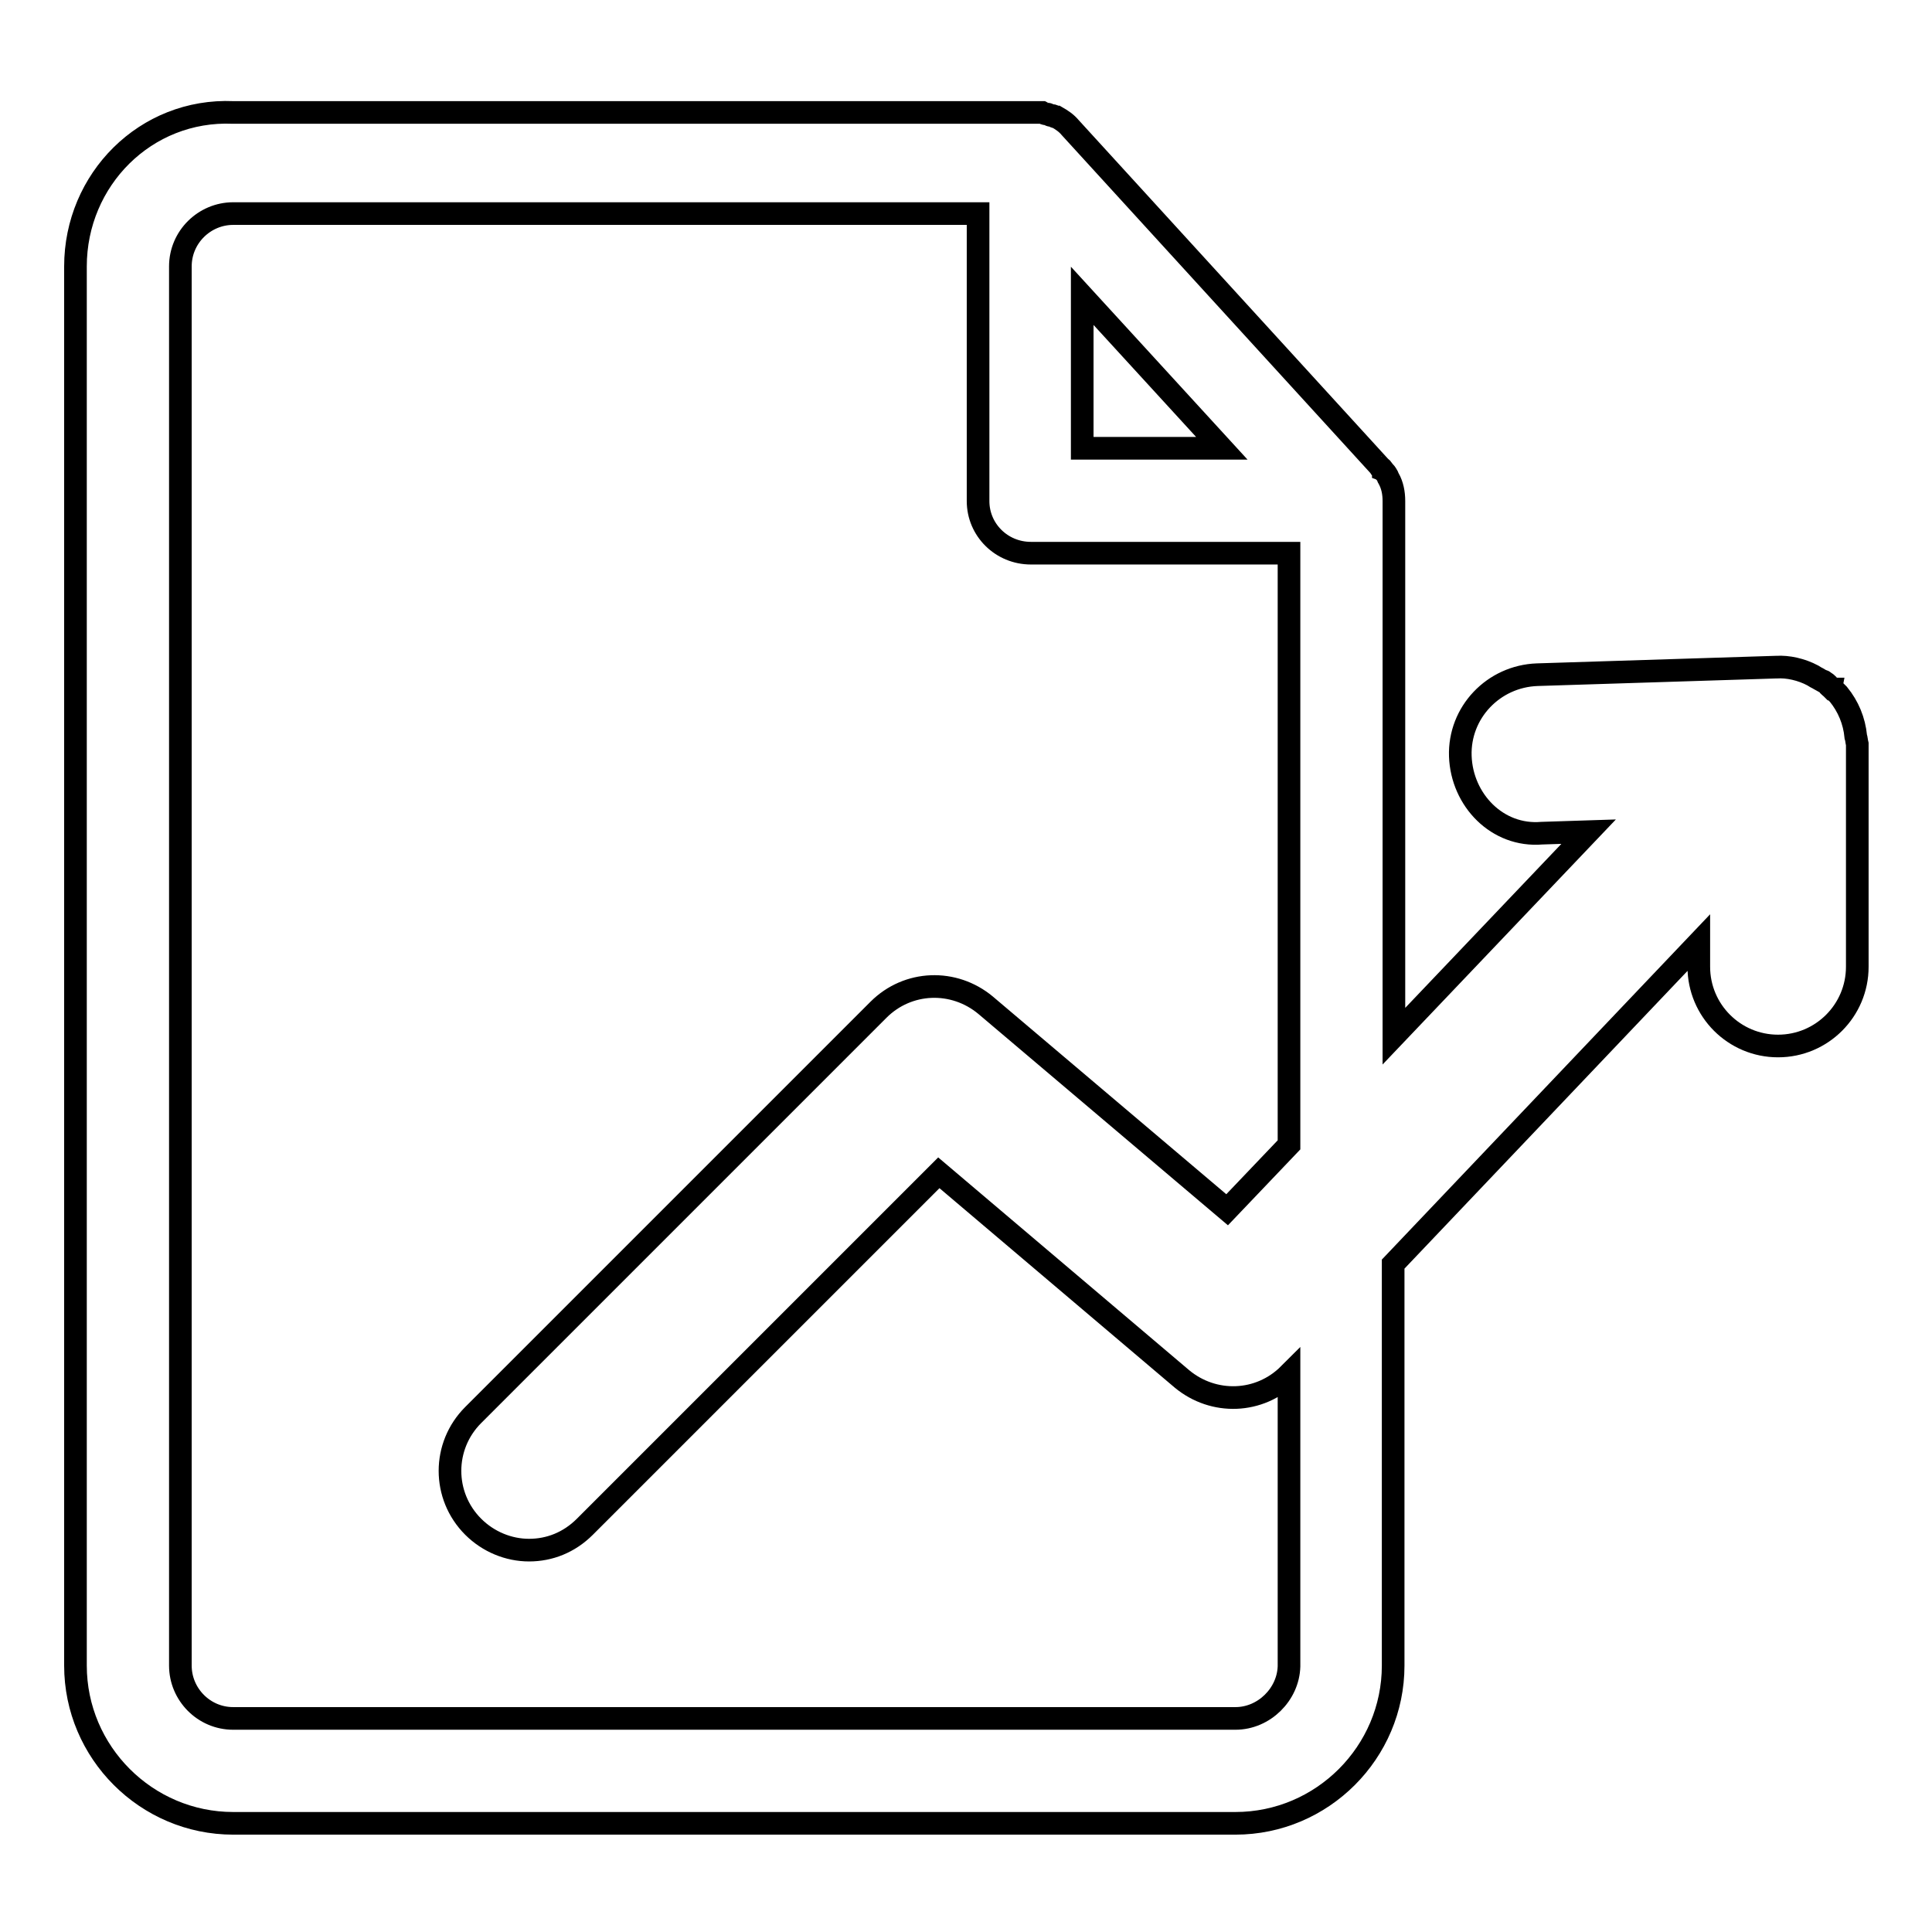 <?xml version="1.0" encoding="utf-8"?>
<!-- Svg Vector Icons : http://www.onlinewebfonts.com/icon -->
<!DOCTYPE svg PUBLIC "-//W3C//DTD SVG 1.1//EN" "http://www.w3.org/Graphics/SVG/1.1/DTD/svg11.dtd">
<svg version="1.1" xmlns="http://www.w3.org/2000/svg" xmlns:xlink="http://www.w3.org/1999/xlink" x="0px" y="0px" viewBox="0 0 256 256" enable-background="new 0 0 256 256" xml:space="preserve">
<g><g><path stroke-width="3" fill-opacity="0" stroke="#000000"  d="M245.9,97.6L245.9,97.6c-0.2-2.1-1-4-2.3-5.6l0,0c-0.2-0.2-0.4-0.4-0.6-0.6c-0.1,0-0.1-0.1-0.1-0.1l0,0l-0.1,0c0,0,0,0-0.1-0.1c-0.2-0.2-0.4-0.3-0.5-0.5c-0.1-0.1-0.2-0.2-0.4-0.3c-0.1-0.1-0.2-0.2-0.4-0.2c-0.2-0.1-0.3-0.2-0.5-0.3c-0.2-0.1-0.4-0.2-0.7-0.4c0,0,0,0,0,0c-1.5-0.8-3.3-1.2-4.8-1.1c0,0,0,0-0.1,0l0,0l-31.6,1c-5.8,0.2-10.4,5-10.2,10.8c0.2,5.8,4.9,10.7,10.8,10.2l6.2-0.2l-25.8,27.1V66.4c0-1.1-0.2-2.1-0.7-3c0,0,0,0,0,0c-0.1-0.1-0.1-0.3-0.2-0.4c0,0,0,0,0,0c-0.1-0.2-0.3-0.5-0.5-0.6c0,0,0-0.1-0.1-0.2s-0.1-0.2-0.2-0.2c-0.1,0-0.1,0-0.1-0.1l-41.1-45c-0.5-0.6-1.1-1-1.8-1.4c-0.1,0-0.1,0-0.1,0c-0.2,0-0.3-0.2-0.5-0.2c0,0,0,0-0.1,0c-0.2,0-0.4-0.2-0.6-0.2l0,0c-0.2,0-0.4-0.1-0.6-0.2c-0.1,0-0.1,0-0.1,0c-0.2,0-0.4,0-0.5,0h0c-0.2,0-0.5,0-0.8,0H30.9C19.3,14.4,10,23.8,10,35.3v185.4c0,11.5,9.4,20.9,20.9,20.9h132.8c11.5,0,20.9-9.4,20.9-20.9v-53.2l40.5-42.6v3.2c0,5.8,4.7,10.5,10.5,10.5c5.8,0,10.5-4.7,10.5-10.5V98.6c0,0,0,0,0,0C246,98.2,246,97.9,245.9,97.6L245.9,97.6z M143.4,39.2l18.5,20.2h-18.5V39.2z M163.7,227.7H30.9c-3.9,0-7-3.2-7-7V35.3c0-3.9,3.2-7,7-7h98.7v38.1c0,3.8,3.1,6.9,7,6.9h34.2v78.4l-8.2,8.6l-32-27.1c-4.2-3.5-10.3-3.3-14.2,0.6l-53.7,53.7c-4.1,4.1-4.1,10.7,0,14.8c2,2,4.7,3.1,7.4,3.1s5.3-1,7.4-3.1l46.9-46.9l32.2,27.3c4.2,3.5,10.3,3.3,14.2-0.6v38.7C170.7,224.5,167.5,227.7,163.7,227.7L163.7,227.7z"/></g></g>
</svg>